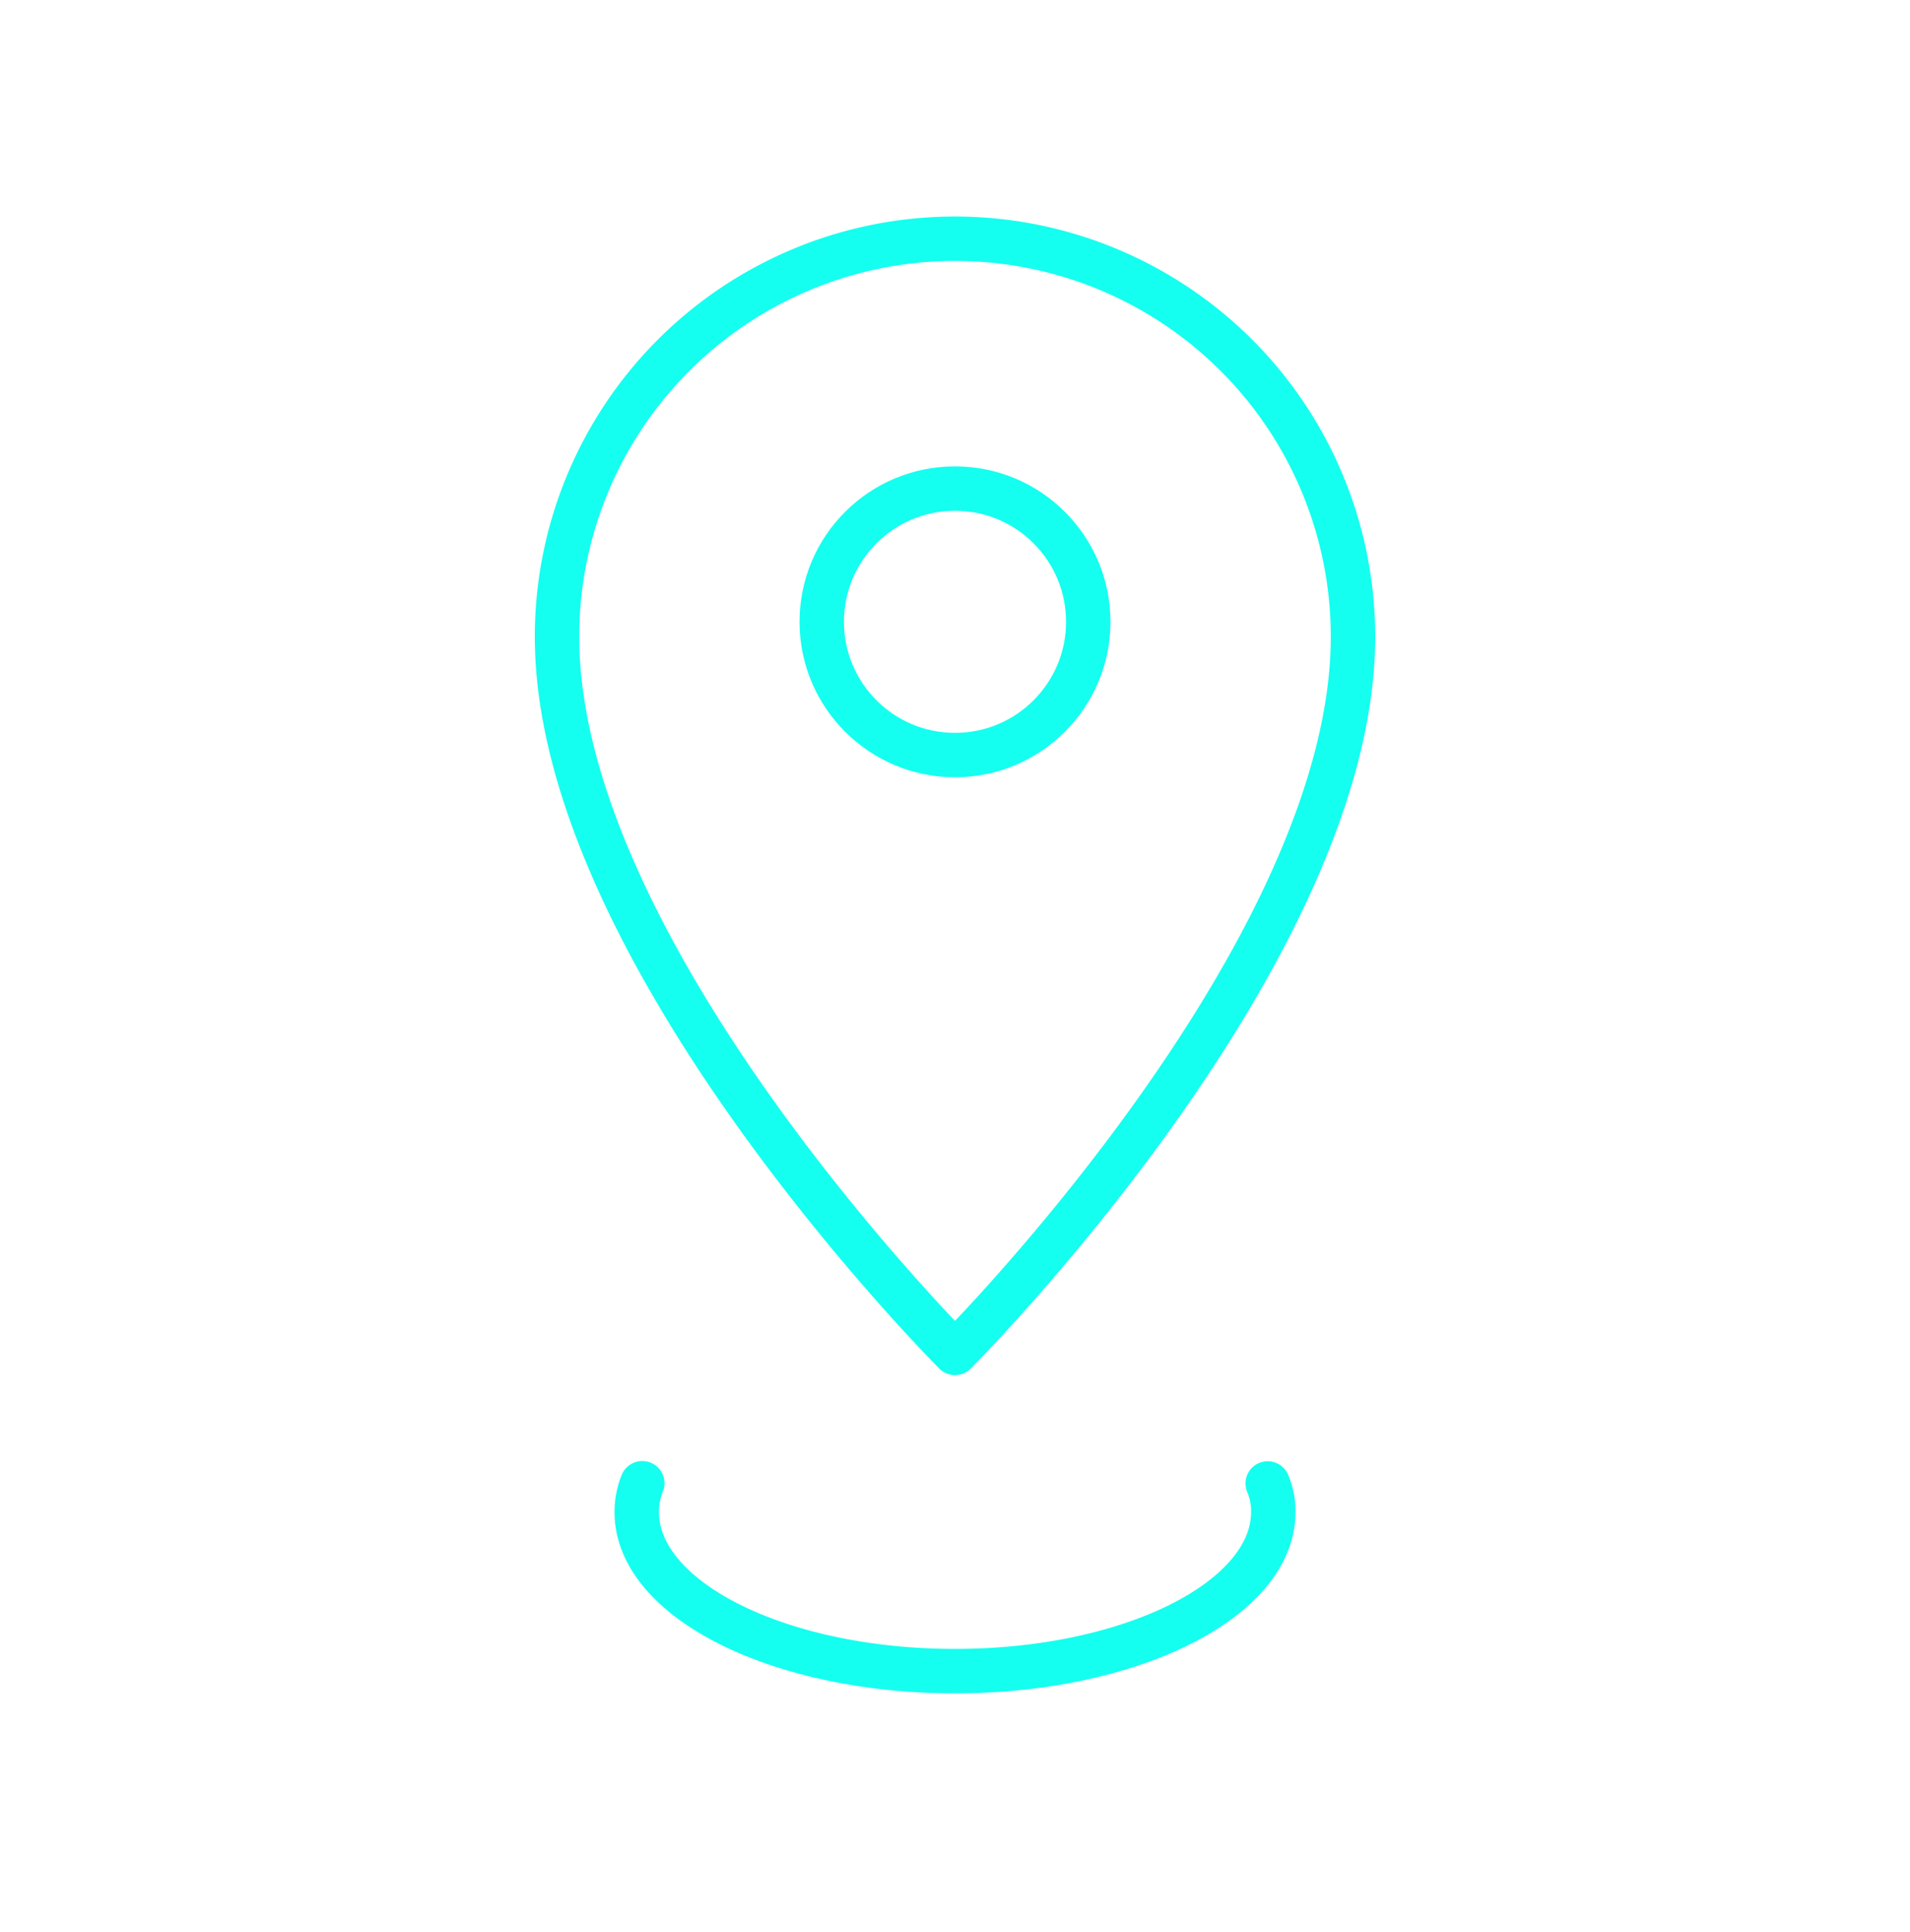 <svg width="86" height="87" viewBox="0 0 86 87" fill="none" xmlns="http://www.w3.org/2000/svg"><path d="M57.08 66.8c.17.4.26.85.25 1.29 0 3.94-6.41 7.16-14.33 7.16s-14.33-3.22-14.33-7.16c0-.44.08-.88.25-1.3M60.92 28.67a17.92 17.92 0 1 0-35.84 0C25.08 43 43 60.92 43 60.92S60.92 43 60.92 28.67Z" stroke="#14FFF0" stroke-width="2" stroke-linecap="round" stroke-linejoin="round"/><circle cx="43" cy="28" r="6" stroke="#14FFF0" stroke-width="2"/></svg>
